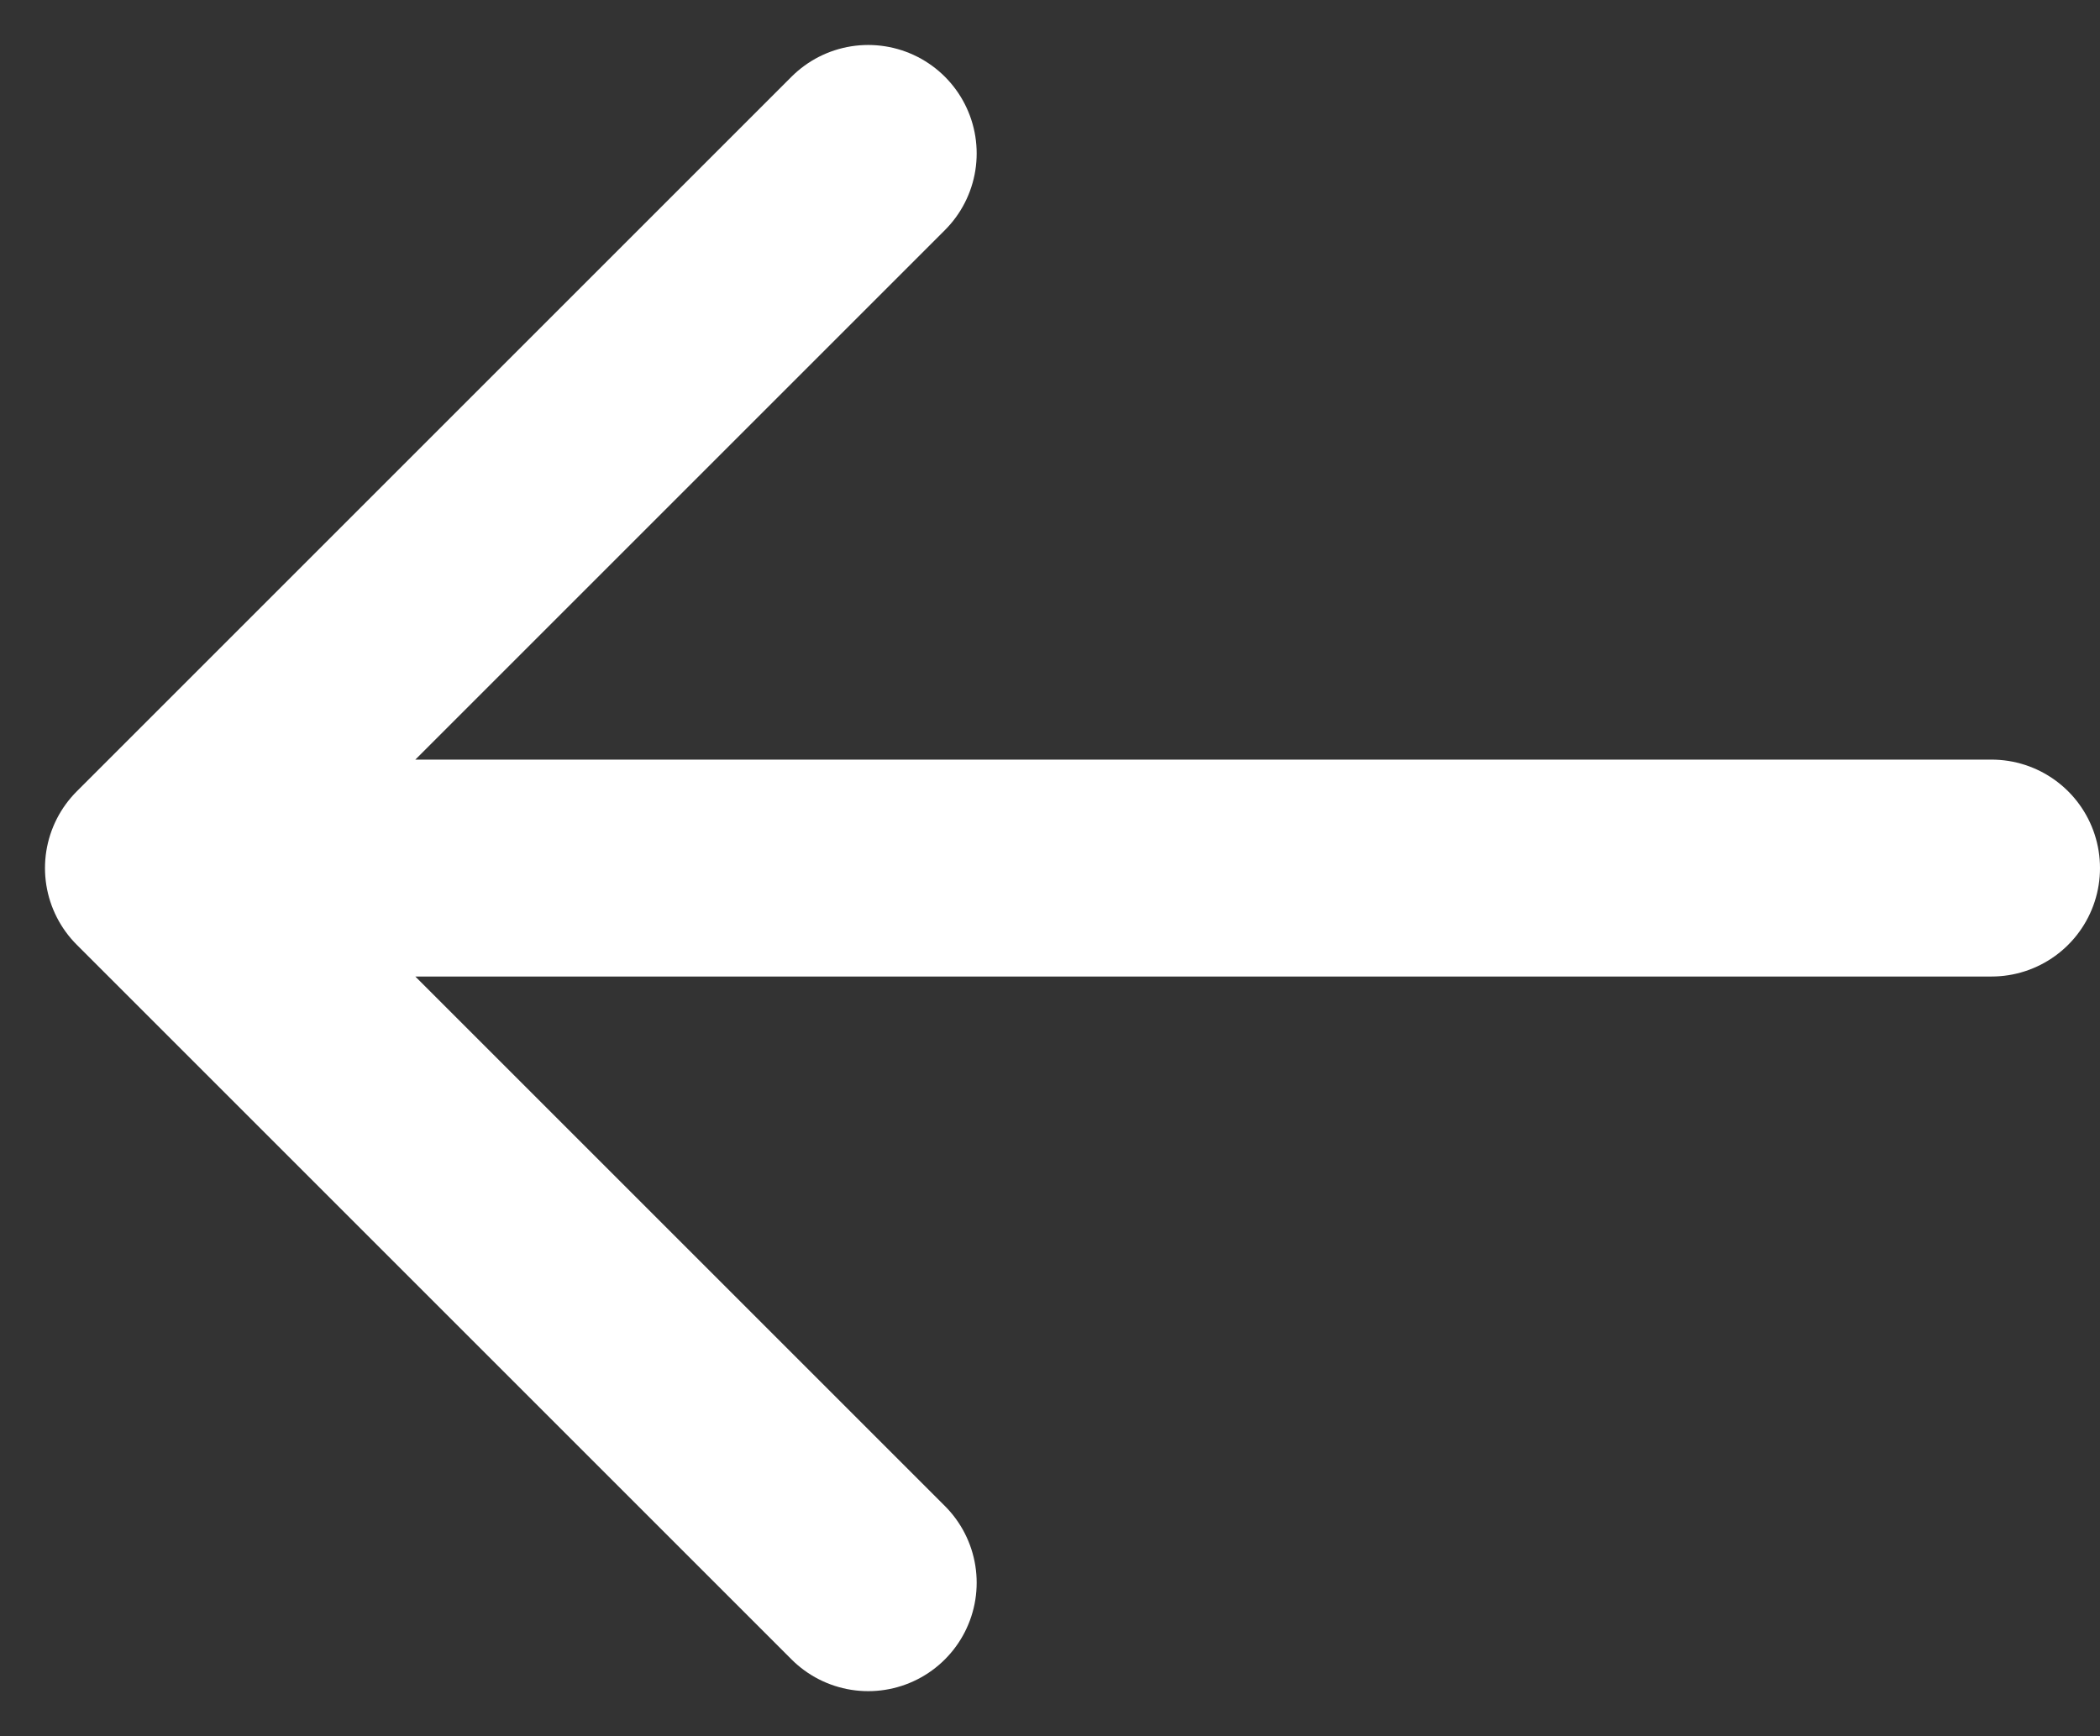 <svg xmlns="http://www.w3.org/2000/svg" width="14.52" height="12.006" viewBox="0 0 14.52 12.006">
  <rect x="0" y="0" width="14.52" height="12.006" fill="#333333" stroke="none"/>
  <path id="Path_28551" data-name="Path 28551" d="M7.942,5,3,9.942m0,0,4.942,4.942M3,9.942H15.709" transform="translate(-1.939 -3.939)" fill="none" stroke="#fff" stroke-linecap="round" stroke-linejoin="round" stroke-width="1.5"/>
</svg>
